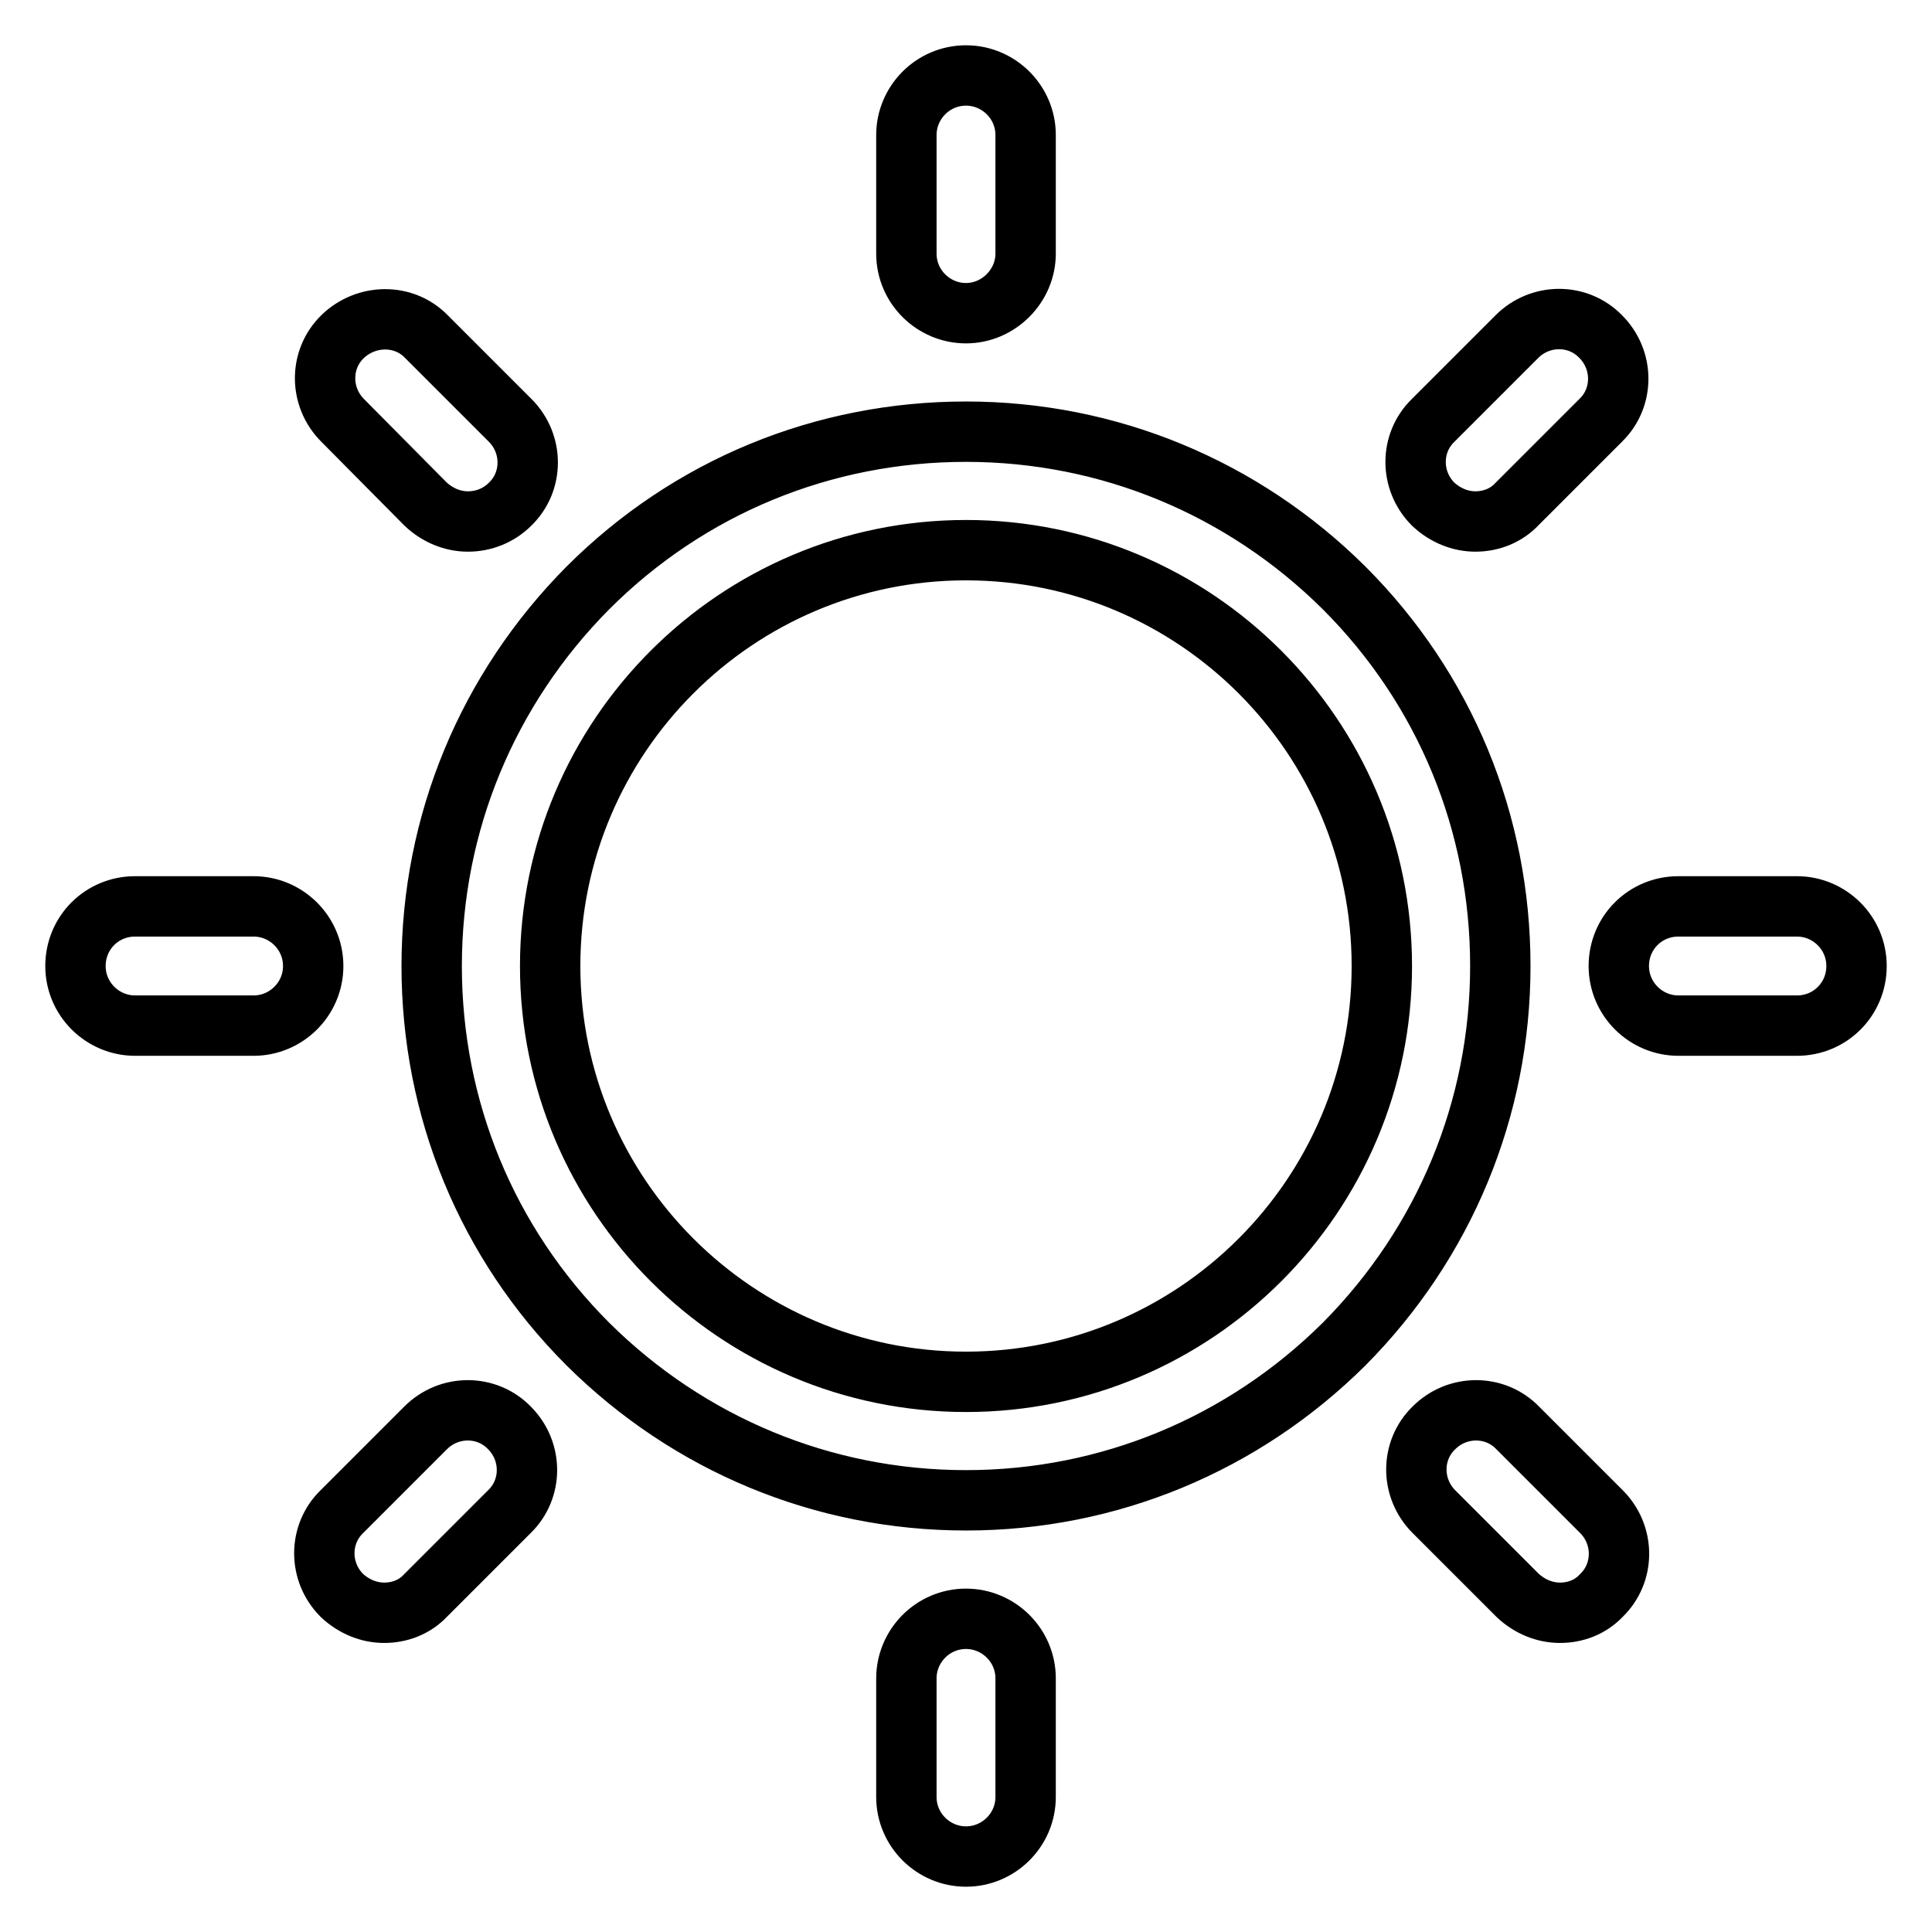 <?xml version="1.0" encoding="utf-8"?>
<!-- Svg Vector Icons : http://www.onlinewebfonts.com/icon -->
<!DOCTYPE svg PUBLIC "-//W3C//DTD SVG 1.1//EN" "http://www.w3.org/Graphics/SVG/1.1/DTD/svg11.dtd">
<svg version="1.1" xmlns="http://www.w3.org/2000/svg" xmlns:xlink="http://www.w3.org/1999/xlink" x="0px" y="0px" viewBox="0 0 256 256" enable-background="new 0 0 256 256" xml:space="preserve">
<g> <path stroke-width="8" fill-opacity="0" stroke="#000000"  d="M128,198.8c-18.9,0-36.7-7.4-50.1-20.7c-13.4-13.4-20.7-31.2-20.7-50.1s7.4-36.7,20.7-50.1 c13.4-13.4,31.2-20.7,50.1-20.7s36.7,7.4,50.1,20.7c13.4,13.4,20.7,31.2,20.7,50.1s-7.4,36.7-20.7,50.1 C164.7,191.4,146.9,198.8,128,198.8z M128,72.9c-30.4,0-55.1,24.7-55.1,55.1c0,30.4,24.7,55.1,55.1,55.1 c30.4,0,55.1-24.7,55.1-55.1C183.1,97.6,158.4,72.9,128,72.9z M33.6,135.9H17.9c-4.3,0-7.9-3.5-7.9-7.9s3.5-7.9,7.9-7.9h15.7 c4.3,0,7.9,3.5,7.9,7.9S37.9,135.9,33.6,135.9z M238.1,135.9h-15.7c-4.3,0-7.9-3.5-7.9-7.9s3.5-7.9,7.9-7.9h15.7 c4.3,0,7.9,3.5,7.9,7.9S242.5,135.9,238.1,135.9z M128,246c-4.3,0-7.9-3.5-7.9-7.9v-15.7c0-4.3,3.5-7.9,7.9-7.9 c4.3,0,7.9,3.5,7.9,7.9v15.7C135.9,242.5,132.3,246,128,246z M128,41.5c-4.3,0-7.9-3.5-7.9-7.9V17.9c0-4.3,3.5-7.9,7.9-7.9 c4.3,0,7.9,3.5,7.9,7.9v15.7C135.9,37.9,132.3,41.5,128,41.5z M50.9,213.7c-2,0-4-0.8-5.6-2.3c-3.1-3.1-3.1-8.1,0-11.1l11.1-11.1 c3.1-3.1,8.1-3.1,11.1,0c3.1,3.1,3.1,8.1,0,11.1l-11.1,11.1C54.9,213,52.9,213.7,50.9,213.7z M195.5,69.1c-2,0-4-0.8-5.6-2.3 c-3.1-3.1-3.1-8.1,0-11.1l11.1-11.1c3.1-3.1,8.1-3.1,11.1,0c3.1,3.1,3.1,8.1,0,11.1l-11.1,11.1C199.6,68.3,197.6,69.1,195.5,69.1z  M206.7,213.7c-2,0-4-0.8-5.6-2.3L190,200.3c-3.1-3.1-3.1-8.1,0-11.1c3.1-3.1,8.1-3.1,11.1,0l11.1,11.1c3.1,3.1,3.1,8.1,0,11.1 C210.7,213,208.7,213.7,206.7,213.7z M62,69.1c-2,0-4-0.8-5.6-2.3L45.4,55.7c-3.1-3.1-3.1-8.1,0-11.1s8.1-3.1,11.1,0l11.1,11.1 c3.1,3.1,3.1,8.1,0,11.1C66.1,68.3,64.1,69.1,62,69.1z"/></g>
</svg>